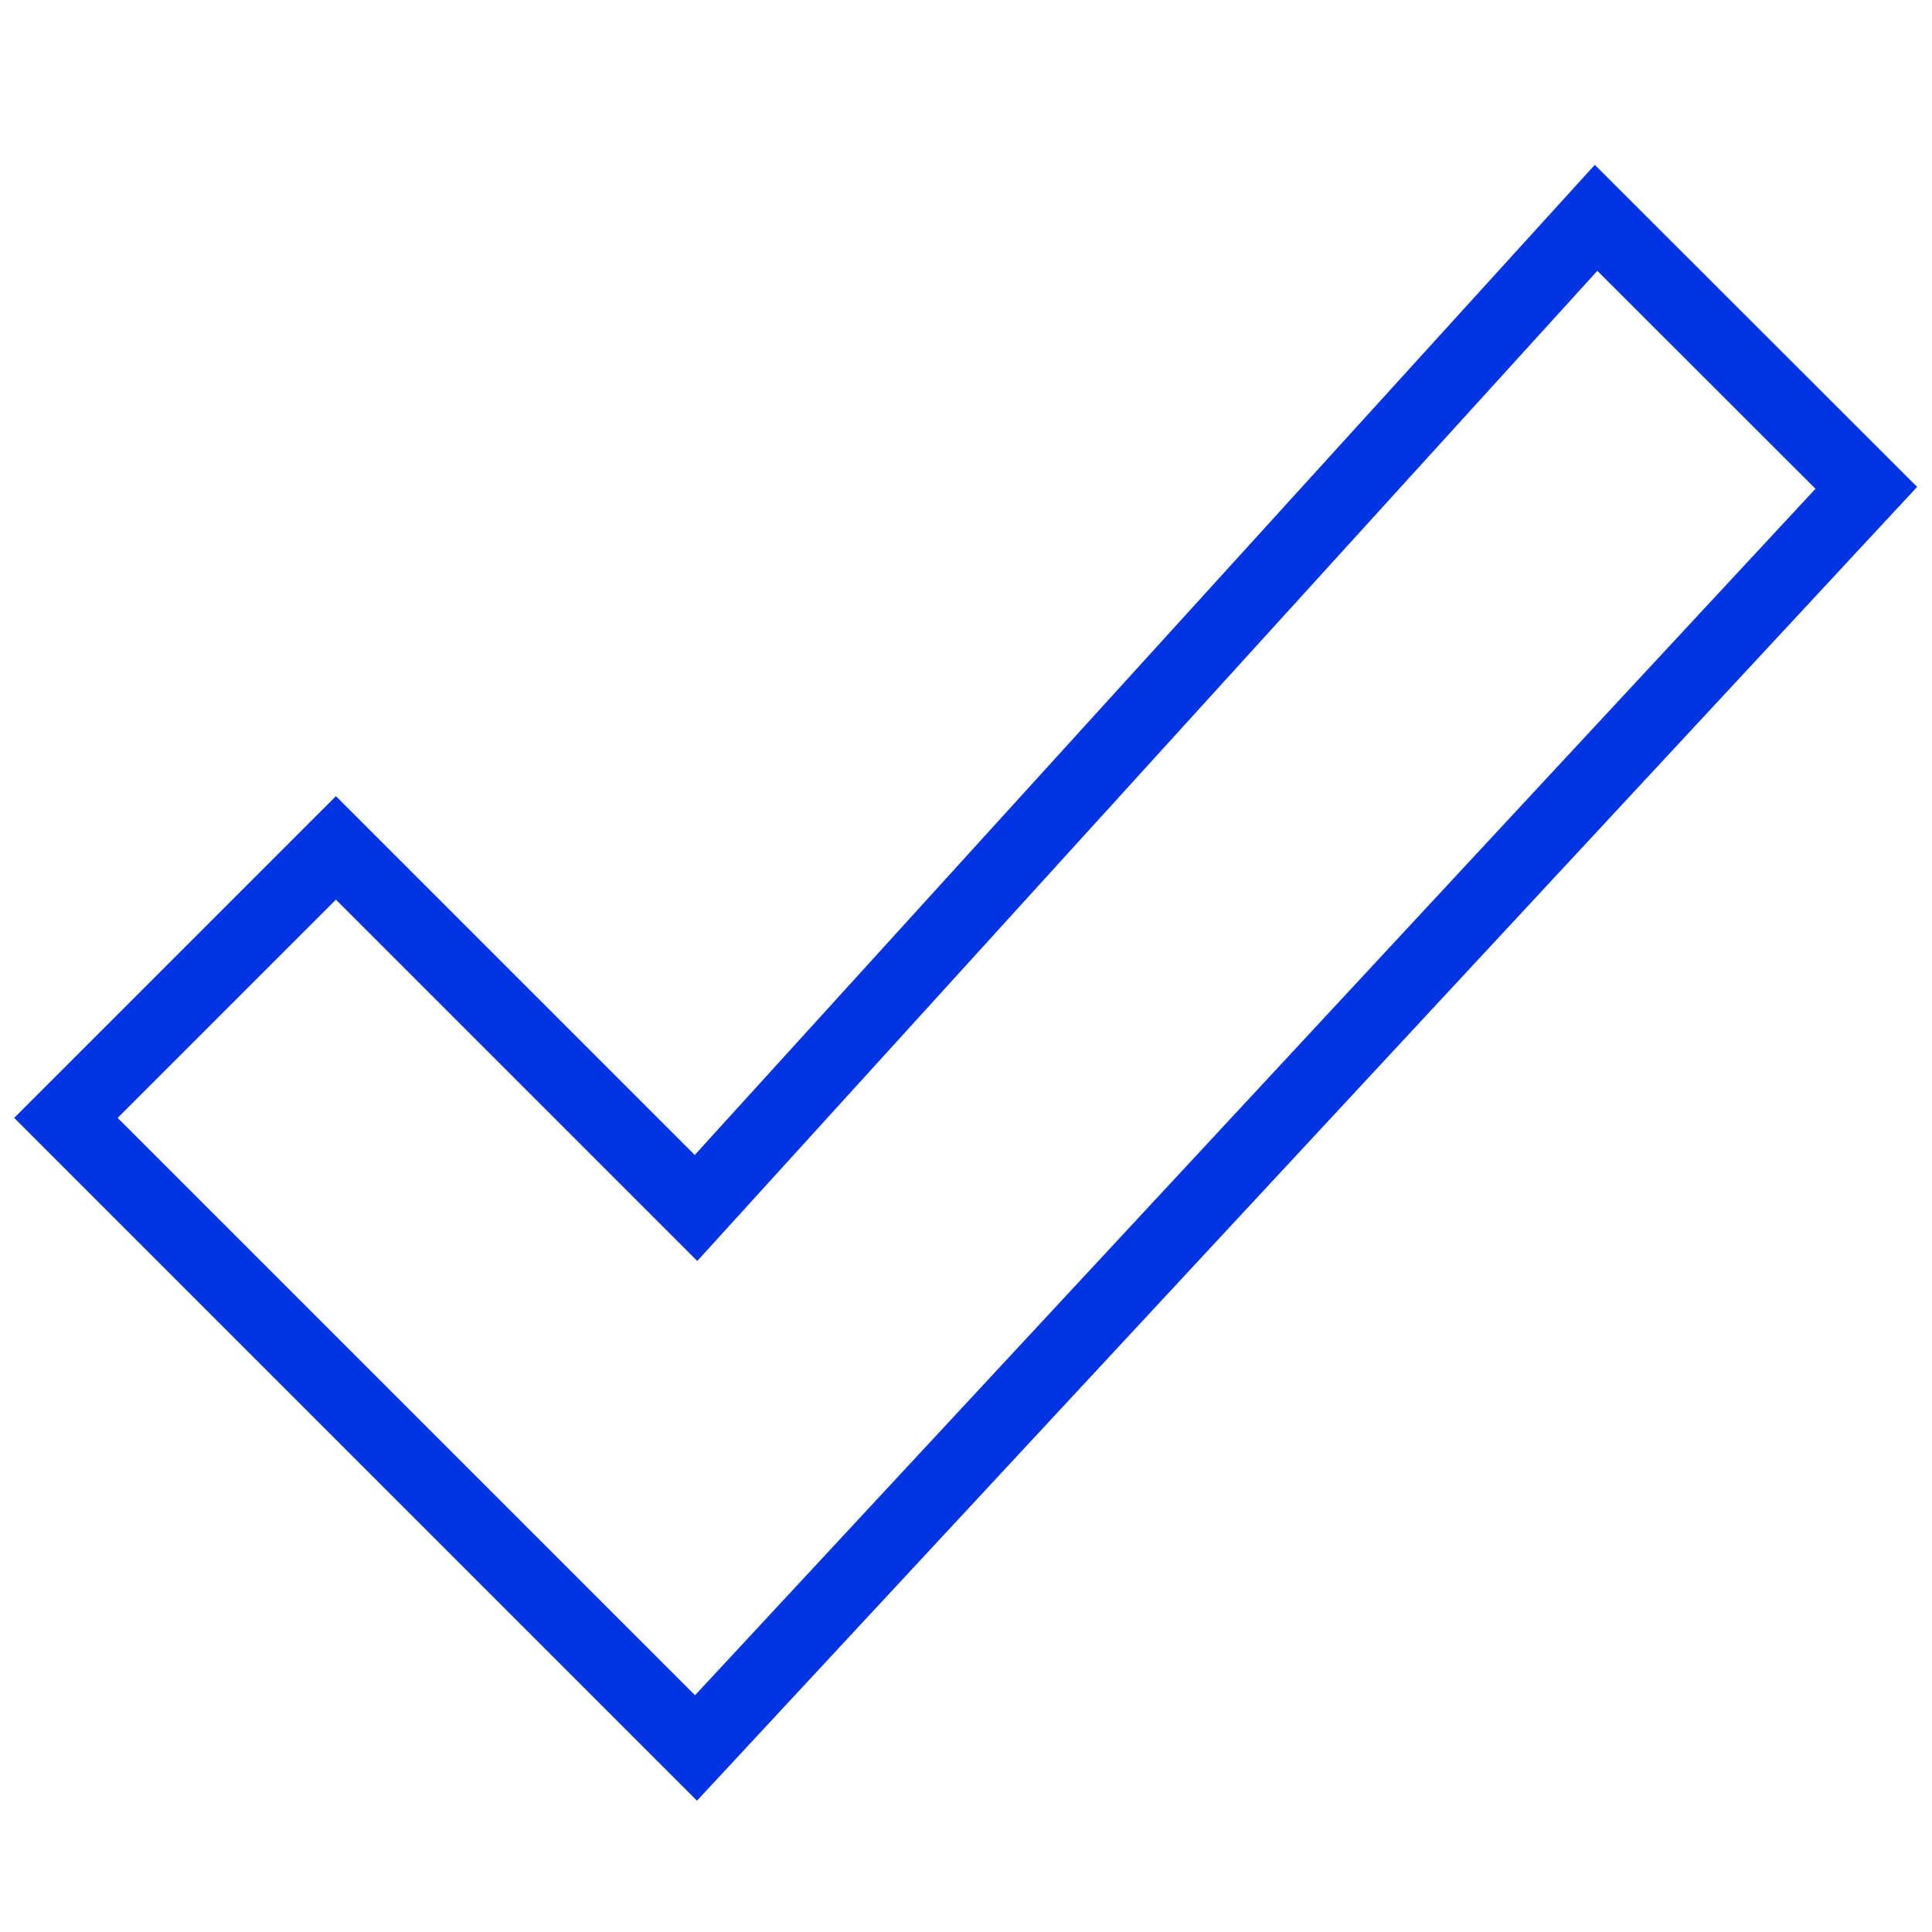 <svg width="80" height="80" viewBox="0 0 80 80" fill="none" xmlns="http://www.w3.org/2000/svg">
<path d="M13.91 35.11L28.82 50.02L66.09 9.02L77.28 20.2L28.82 72.38L2.73 46.29L13.91 35.11Z" stroke="#0033E2" stroke-width="3.03" stroke-miterlimit="10"/>
</svg>
